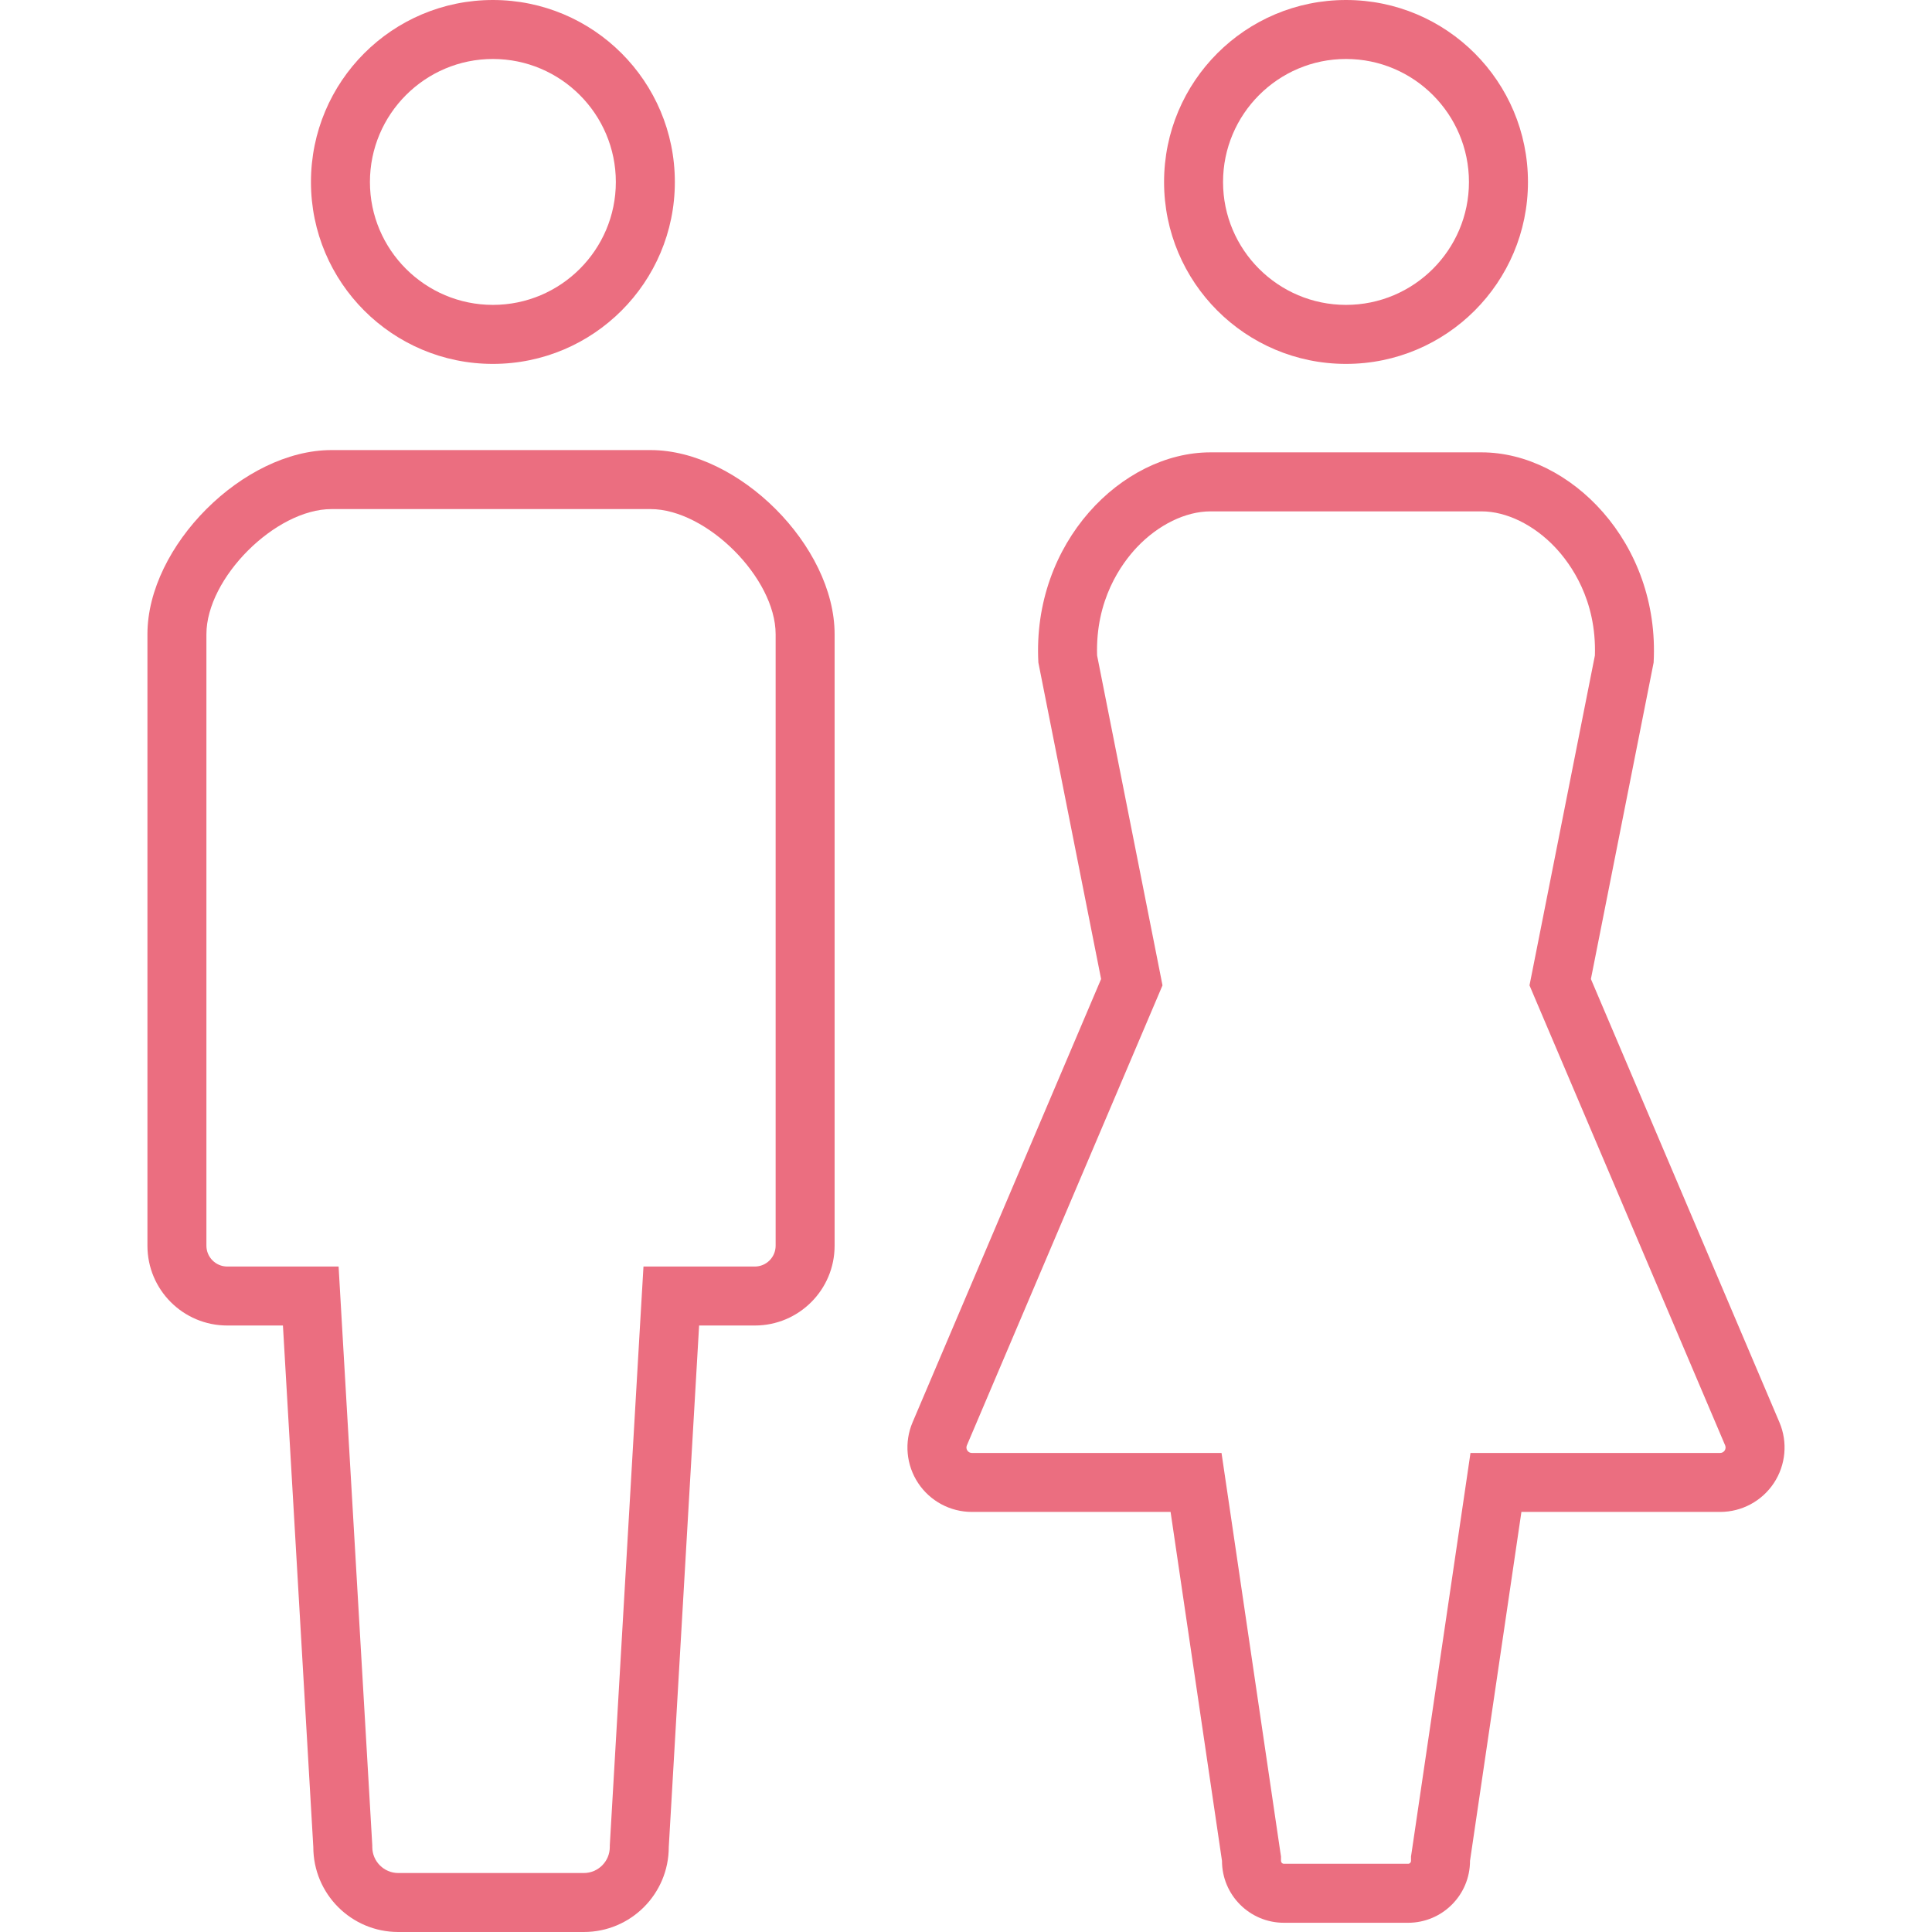 <?xml version="1.0" encoding="utf-8" ?>
<!DOCTYPE svg PUBLIC "-//W3C//DTD SVG 1.1//EN" "http://www.w3.org/Graphics/SVG/1.1/DTD/svg11.dtd">
<svg xmlns="http://www.w3.org/2000/svg" xmlns:xlink="http://www.w3.org/1999/xlink" height="800px" width="800px" version="1.1" id="_x32_" viewBox="0 0 512 512" xml:space="preserve" fill="#eb6e80"><g id="SVGRepo_bgCarrier" stroke-width="0"/><g id="SVGRepo_tracerCarrier" stroke-linecap="round" stroke-linejoin="round"/><g id="SVGRepo_iconCarrier"><style type="text/css">.st0{fill:#eb6e80;}</style><g><path class="st0" d="M130.624,96.437c26.628,0,48.218-21.6,48.218-48.2C178.842,21.572,157.252,0,130.624,0 c-26.646,0-48.217,21.572-48.217,48.237C82.407,74.837,103.979,96.437,130.624,96.437z M130.624,15.63 c17.972,0,32.58,14.625,32.58,32.607c0,17.962-14.608,32.561-32.58,32.561c-17.962,0-32.588-14.599-32.588-32.561 C98.036,30.255,112.662,15.63,130.624,15.63z"/><path class="st0" d="M172.393,119.275h-42.266H87.851c-23.353,0-48.779,25.425-48.779,48.796v162.056 c0,11.686,9.47,21.147,21.156,21.147c5.744,0,0,0,14.752,0l8.05,138.205c0,12.445,10.076,22.521,22.513,22.521 c5.246,0,14.924,0,24.584,0c9.668,0,19.355,0,24.593,0c12.436,0,22.512-10.076,22.512-22.521l8.041-138.205 c14.761,0,9.009,0,14.761,0c11.677,0,21.147-9.461,21.147-21.147V168.071C221.181,144.7,195.765,119.275,172.393,119.275z M205.551,330.127c0,3.039-2.469,5.517-5.517,5.517h-14.761H170.53l-0.868,14.724l-8.032,138.205l-0.027,0.452v0.453 c0,3.798-3.084,6.892-6.883,6.892h-24.593h-24.584c-3.79,0-6.883-3.093-6.883-6.892v-0.453l-0.027-0.452l-8.049-138.205 l-0.85-14.724H74.981H60.228c-3.048,0-5.526-2.478-5.526-5.517V168.071c0-14.878,18.28-33.158,33.149-33.158h42.276h42.266 c14.879,0,33.158,18.28,33.158,33.158V330.127z"/><path class="st0" d="M356.709,96.437c26.636,0,48.217-21.6,48.217-48.2C404.926,21.572,383.345,0,356.709,0 c-26.646,0-48.218,21.572-48.218,48.237C308.491,74.837,330.063,96.437,356.709,96.437z M356.709,15.63 c17.972,0,32.578,14.625,32.578,32.607c0,17.962-14.607,32.561-32.578,32.561c-17.972,0-32.589-14.599-32.589-32.561 C324.12,30.255,338.737,15.63,356.709,15.63z"/><path class="st0" d="M471.568,376.934L421.605,259.45l16.624-83.862c1.719-31.838-22.223-55.708-45.586-55.708h-71.878 c-23.363,0-47.305,23.87-45.586,55.708l16.624,83.862l-49.964,117.484c-2.243,5.264-1.682,11.315,1.474,16.09 c3.156,4.776,8.511,7.652,14.236,7.652h52.668l13.622,92.474c0,9.054,7.344,16.406,16.416,16.406c3.293,0,29.613,0,32.905,0 c9.063,0,16.408-7.353,16.408-16.406l13.622-92.474h52.677c5.726,0,11.071-2.877,14.228-7.652 C473.251,388.249,473.811,382.198,471.568,376.934z M457.061,384.396c-0.262,0.407-0.714,0.651-1.194,0.651H403.19h-13.495 l-1.962,13.35l-13.631,92.474l-0.172,1.122v1.158c0,0.425-0.344,0.777-0.769,0.777h-32.905c-0.434,0-0.778-0.352-0.778-0.777 v-1.158l-0.172-1.122l-13.621-92.474l-1.972-13.35h-13.495H257.55c-0.488,0-0.932-0.244-1.203-0.651 c-0.262-0.398-0.308-0.905-0.118-1.348l49.963-117.483l1.882-4.432l-0.932-4.731l-16.398-82.696 c-0.47-14.734,6.395-24.276,10.582-28.708c5.626-5.933,12.889-9.478,19.438-9.478h71.878c6.549,0,13.812,3.545,19.438,9.478 c4.196,4.432,11.052,13.974,10.583,28.708l-16.39,82.696l-0.94,4.731l1.881,4.432l49.972,117.483 C457.368,383.491,457.323,383.998,457.061,384.396z"/></g></g></svg>